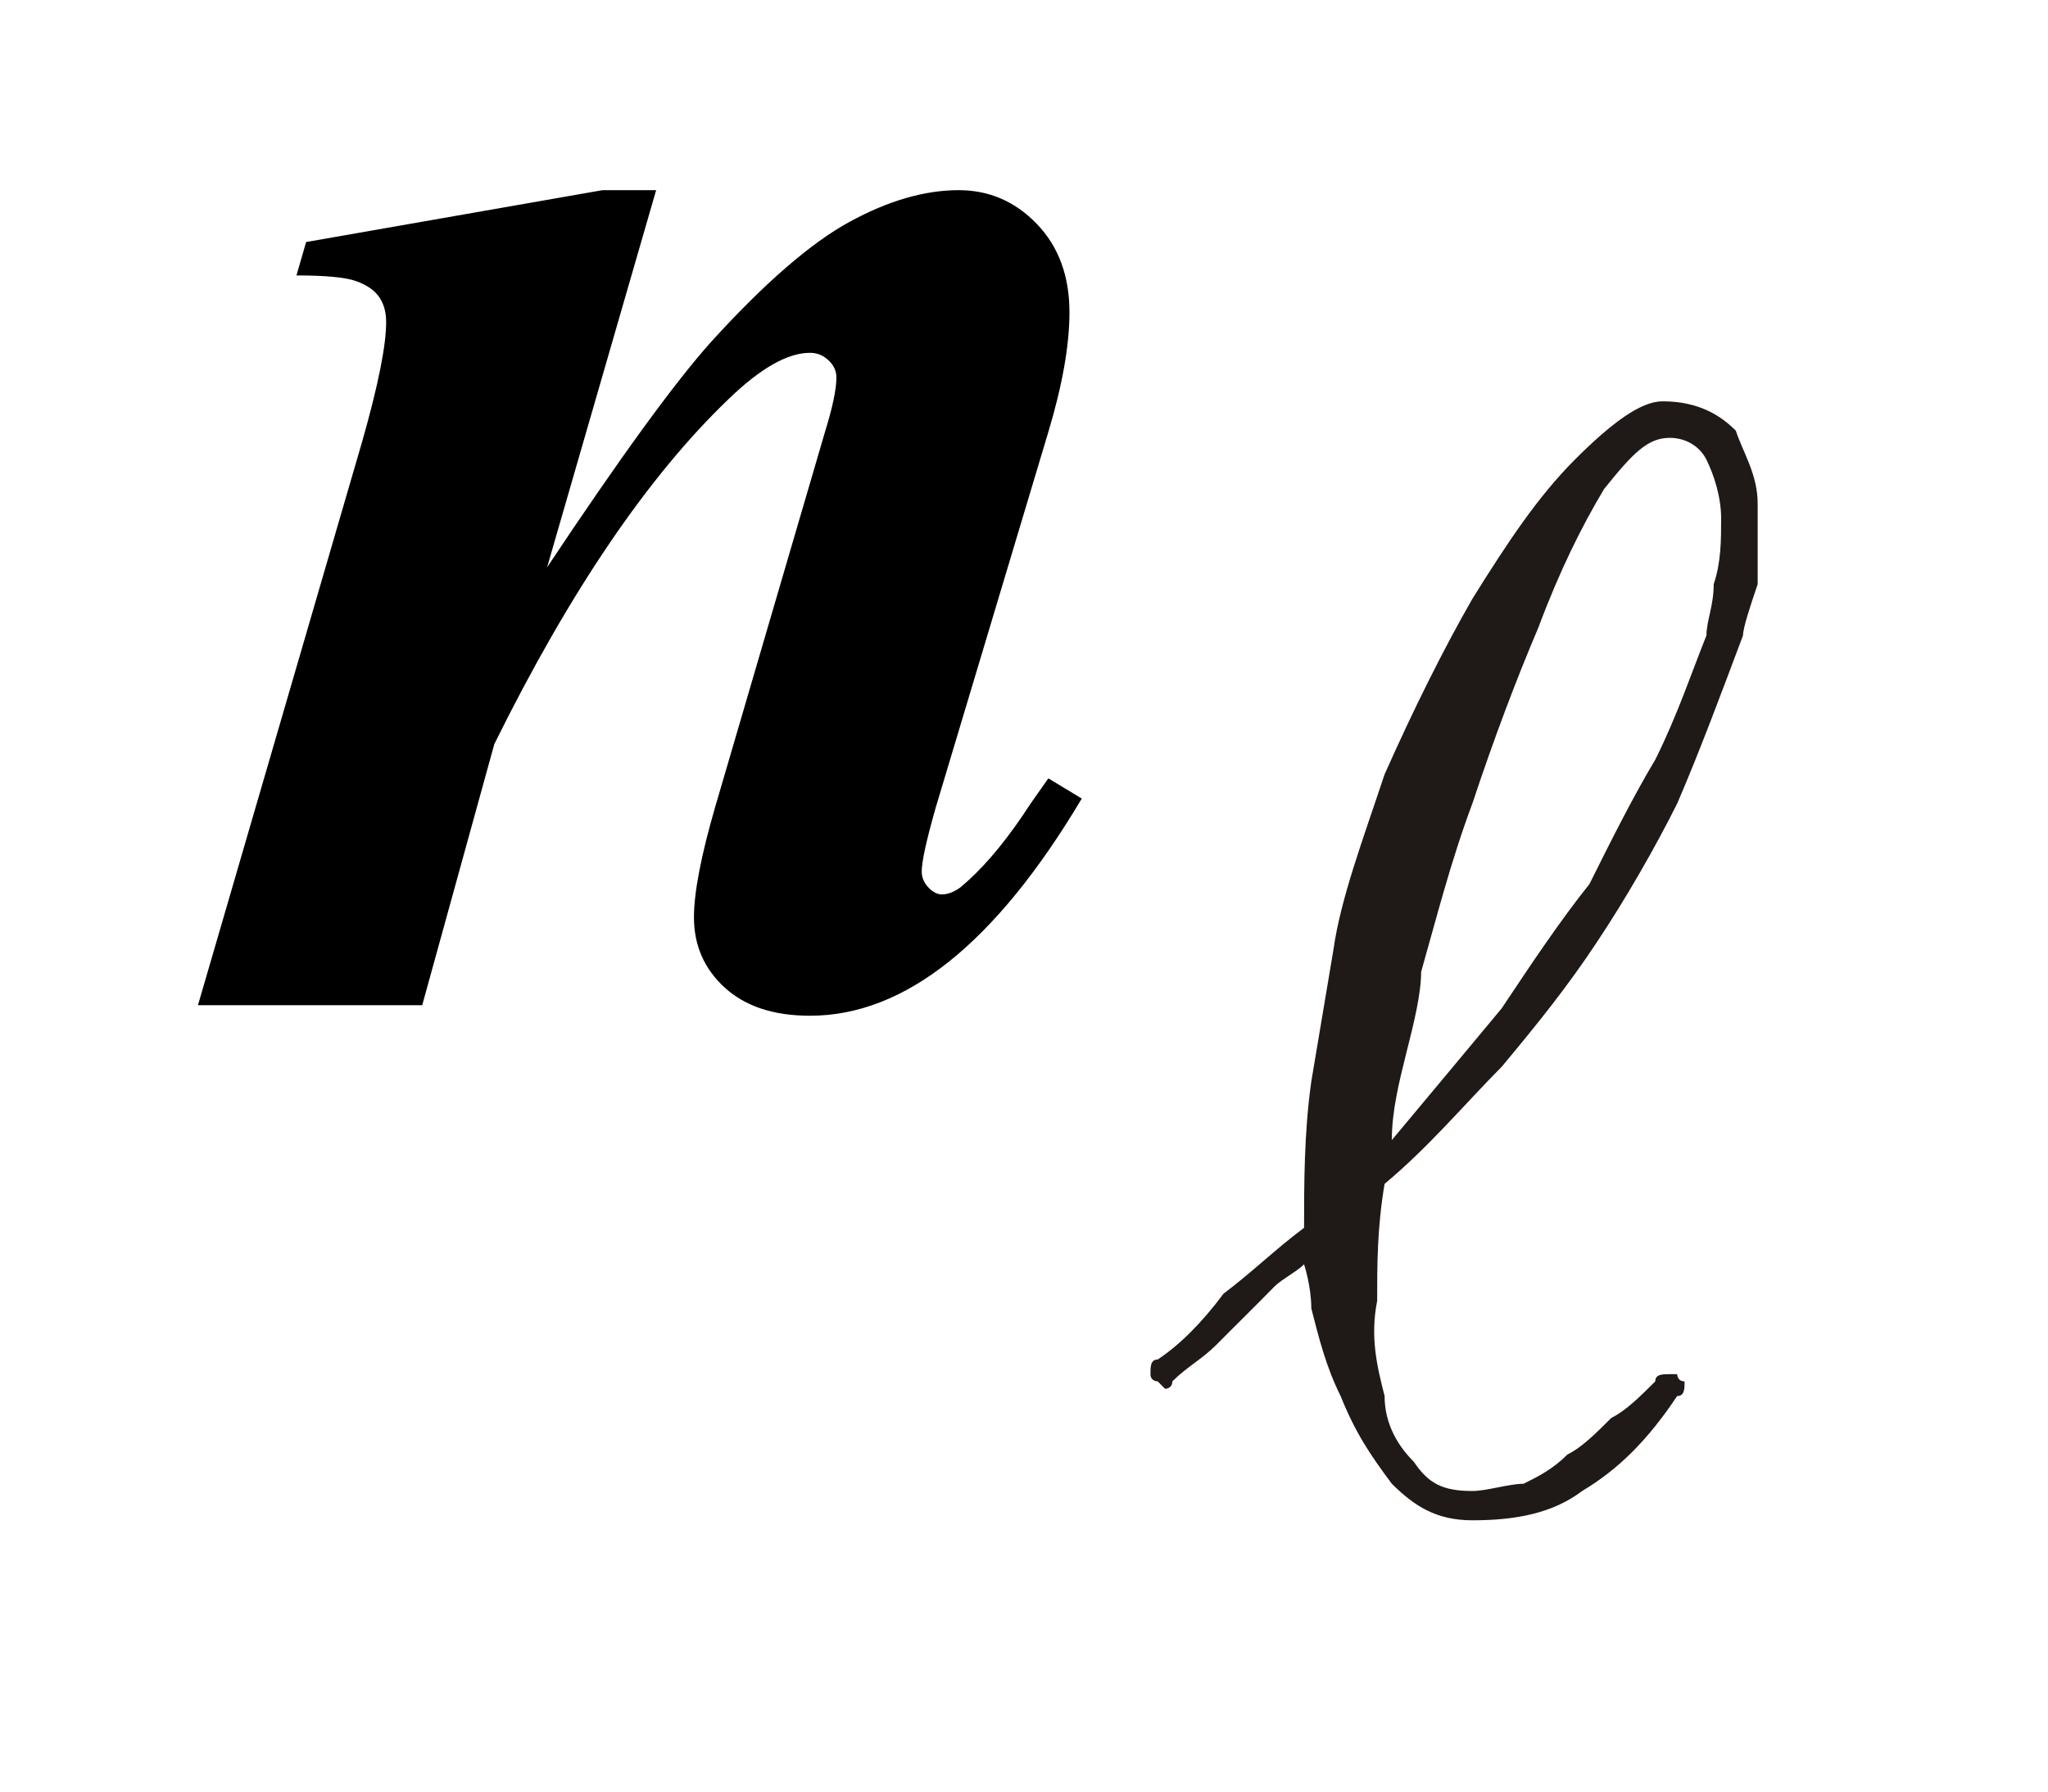 <?xml version="1.0" encoding="UTF-8"?>
<!DOCTYPE svg PUBLIC '-//W3C//DTD SVG 1.0//EN'
          'http://www.w3.org/TR/2001/REC-SVG-20010904/DTD/svg10.dtd'>
<svg stroke-dasharray="none" shape-rendering="auto" xmlns="http://www.w3.org/2000/svg" font-family="'Dialog'" text-rendering="auto" width="16" fill-opacity="1" color-interpolation="auto" color-rendering="auto" preserveAspectRatio="xMidYMid meet" font-size="12px" viewBox="0 0 16 14" fill="black" xmlns:xlink="http://www.w3.org/1999/xlink" stroke="black" image-rendering="auto" stroke-miterlimit="10" stroke-linecap="square" stroke-linejoin="miter" font-style="normal" stroke-width="1" height="14" stroke-dashoffset="0" font-weight="normal" stroke-opacity="1"
><!--Generated by the Batik Graphics2D SVG Generator--><defs id="genericDefs"
  /><g
  ><defs id="defs1"
    ><clipPath clipPathUnits="userSpaceOnUse" id="clipPath1"
      ><path d="M0.992 4.936 L10.707 4.936 L10.707 13.476 L0.992 13.476 L0.992 4.936 Z"
      /></clipPath
      ><clipPath clipPathUnits="userSpaceOnUse" id="clipPath2"
      ><path d="M31.707 157.692 L31.707 430.529 L342.061 430.529 L342.061 157.692 Z"
      /></clipPath
      ><clipPath clipPathUnits="userSpaceOnUse" id="clipPath3"
      ><path d="M-5.572 -1.944 L-5.572 6.398 L3.918 6.398 L3.918 -1.944 Z"
      /></clipPath
    ></defs
    ><g transform="scale(1.576,1.576) translate(-0.992,-4.936) matrix(0.031,0,0,0.031,0,0)"
    ><path d="M136.922 189.641 L119.484 249.969 Q137.062 223.531 145.781 213.828 Q158.578 199.766 167.859 194.703 Q177.141 189.641 185.297 189.641 Q192.609 189.641 197.812 195.055 Q203.016 200.469 203.016 209.188 Q203.016 217.062 199.641 228.312 L181.641 288.359 Q179.391 296.234 179.391 298.625 Q179.391 300.031 180.445 301.156 Q181.5 302.281 182.625 302.281 Q184.031 302.281 185.578 301.156 Q190.5 297.078 195.562 289.625 Q196.828 287.656 199.641 283.719 L204.984 286.953 Q184.312 321.688 161.531 321.688 Q152.812 321.688 147.891 317.188 Q142.969 312.688 142.969 305.938 Q142.969 300.031 146.344 288.359 L163.922 228.312 Q165.75 222.406 165.75 219.594 Q165.75 218.047 164.484 216.852 Q163.219 215.656 161.531 215.656 Q156.188 215.656 148.594 222.969 Q129.188 241.531 111.047 278.234 L99.516 320 L63.656 320 L89.953 229.719 Q93.75 216.359 93.75 210.734 Q93.75 208.344 92.625 206.727 Q91.5 205.109 88.969 204.195 Q86.438 203.281 79.406 203.281 L80.953 197.938 L128.344 189.641 L136.922 189.641 Z" stroke="none" clip-path="url(#clipPath2)"
    /></g
    ><g fill="rgb(31,26,23)" transform="matrix(1.613,0,0,1.613,8.988,3.136)" stroke="rgb(31,26,23)"
    ><path d="M2.87 1.134 C2.87 1.098 2.905 0.992 2.941 0.886 C2.941 0.744 2.941 0.638 2.941 0.496 C2.941 0.354 2.87 0.248 2.835 0.142 C2.764 0.071 2.658 0 2.48 0 C2.374 0 2.232 0.106 2.055 0.283 C1.878 0.461 1.736 0.673 1.559 0.957 C1.417 1.205 1.276 1.488 1.134 1.807 C1.028 2.126 0.921 2.409 0.886 2.658 C0.85 2.87 0.815 3.083 0.779 3.295 C0.744 3.543 0.744 3.791 0.744 4.004 C0.602 4.11 0.496 4.216 0.354 4.323 C0.248 4.465 0.142 4.571 0.035 4.642 C0 4.642 0 4.677 0 4.713 C0 4.748 0.035 4.748 0.035 4.748 C0.035 4.748 0.035 4.748 0.071 4.784 C0.071 4.784 0.106 4.784 0.106 4.748 L0.106 4.748 C0.177 4.677 0.248 4.642 0.319 4.571 C0.354 4.535 0.425 4.465 0.461 4.429 C0.496 4.394 0.567 4.323 0.602 4.287 C0.638 4.252 0.709 4.216 0.744 4.181 C0.744 4.181 0.779 4.287 0.779 4.394 C0.815 4.535 0.85 4.677 0.921 4.819 C0.992 4.996 1.063 5.102 1.169 5.244 C1.276 5.35 1.382 5.421 1.559 5.421 C1.772 5.421 1.949 5.386 2.091 5.279 C2.268 5.173 2.409 5.032 2.551 4.819 C2.587 4.819 2.587 4.784 2.587 4.748 C2.551 4.748 2.551 4.713 2.551 4.713 C2.551 4.713 2.551 4.713 2.516 4.713 C2.48 4.713 2.445 4.713 2.445 4.748 C2.374 4.819 2.303 4.89 2.232 4.925 C2.161 4.996 2.091 5.067 2.02 5.102 C1.949 5.173 1.878 5.209 1.807 5.244 C1.736 5.244 1.63 5.279 1.559 5.279 C1.417 5.279 1.347 5.244 1.276 5.138 C1.205 5.067 1.134 4.961 1.134 4.819 C1.098 4.677 1.063 4.535 1.098 4.358 C1.098 4.181 1.098 4.004 1.134 3.791 C1.347 3.614 1.524 3.402 1.701 3.224 C1.878 3.012 2.02 2.835 2.161 2.622 C2.303 2.409 2.445 2.161 2.551 1.949 C2.658 1.701 2.764 1.417 2.87 1.134 ZM2.693 1.134 C2.622 1.311 2.551 1.524 2.445 1.736 C2.339 1.913 2.232 2.126 2.126 2.339 C1.984 2.516 1.843 2.728 1.701 2.941 C1.524 3.154 1.347 3.366 1.169 3.579 C1.169 3.437 1.205 3.295 1.24 3.154 C1.276 3.012 1.311 2.87 1.311 2.764 C1.382 2.516 1.453 2.232 1.559 1.949 C1.665 1.63 1.772 1.347 1.878 1.098 C1.984 0.815 2.091 0.602 2.197 0.425 C2.339 0.248 2.409 0.177 2.516 0.177 C2.587 0.177 2.658 0.213 2.693 0.283 C2.728 0.354 2.764 0.461 2.764 0.567 C2.764 0.673 2.764 0.779 2.728 0.886 C2.728 0.992 2.693 1.063 2.693 1.134 Z" stroke="none" clip-path="url(#clipPath3)"
    /></g
  ></g
></svg
>
